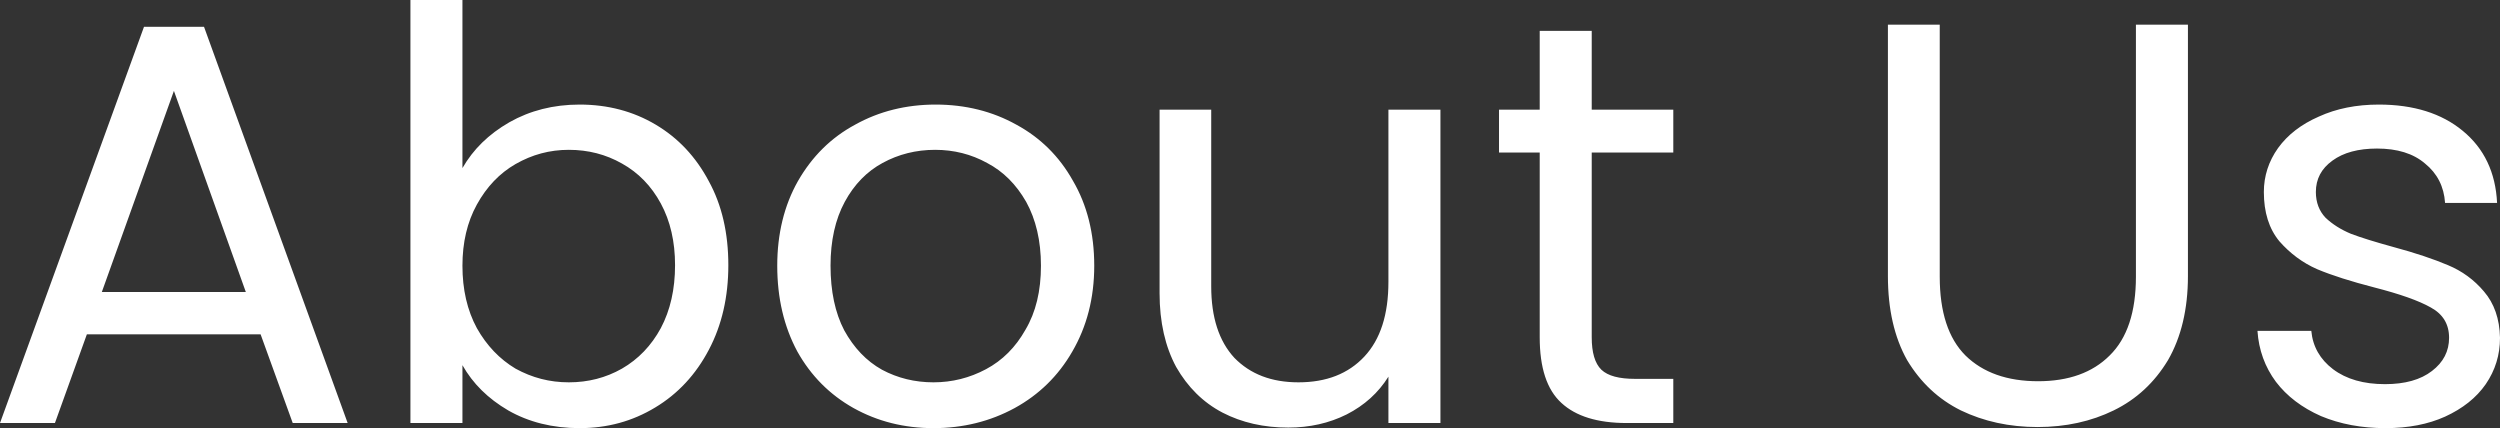<?xml version="1.0" encoding="utf-8"?>
<svg xmlns="http://www.w3.org/2000/svg" fill="none" height="100%" overflow="visible" preserveAspectRatio="none" style="display: block;" viewBox="0 0 13.699 2.346" width="100%">
<rect x="0" y="0" width="13.699" height="2.346" fill="#333333" stroke="none"/>
<path d="M1.428 1.832H0.476L0.301 2.318H0L0.789 0.147H1.118L1.905 2.318H1.604L1.428 1.832ZM1.347 1.6L0.953 0.498L0.558 1.6H1.347ZM2.534 0.921C2.593 0.818 2.678 0.735 2.791 0.67C2.904 0.606 3.032 0.573 3.176 0.573C3.331 0.573 3.47 0.61 3.593 0.683C3.716 0.756 3.813 0.859 3.884 0.993C3.956 1.124 3.991 1.278 3.991 1.453C3.991 1.626 3.956 1.781 3.884 1.917C3.813 2.052 3.715 2.158 3.59 2.233C3.466 2.308 3.329 2.346 3.176 2.346C3.028 2.346 2.897 2.313 2.785 2.249C2.674 2.184 2.591 2.102 2.534 2.001V2.318H2.249V0H2.534V0.921ZM3.699 1.453C3.699 1.324 3.673 1.211 3.621 1.115C3.569 1.019 3.498 0.946 3.408 0.896C3.32 0.846 3.223 0.821 3.117 0.821C3.012 0.821 2.916 0.847 2.825 0.899C2.738 0.949 2.667 1.023 2.613 1.121C2.56 1.217 2.534 1.329 2.534 1.456C2.534 1.586 2.56 1.7 2.613 1.798C2.667 1.894 2.738 1.968 2.825 2.02C2.916 2.07 3.012 2.095 3.117 2.095C3.223 2.095 3.32 2.07 3.408 2.02C3.498 1.968 3.569 1.894 3.621 1.798C3.673 1.7 3.699 1.585 3.699 1.453ZM5.115 2.346C4.954 2.346 4.808 2.309 4.677 2.236C4.547 2.163 4.444 2.06 4.369 1.926C4.296 1.79 4.259 1.634 4.259 1.456C4.259 1.281 4.297 1.126 4.372 0.993C4.45 0.857 4.554 0.754 4.686 0.683C4.817 0.61 4.965 0.573 5.127 0.573C5.29 0.573 5.438 0.61 5.569 0.683C5.7 0.754 5.804 0.856 5.879 0.99C5.957 1.123 5.996 1.279 5.996 1.456C5.996 1.634 5.955 1.79 5.876 1.926C5.799 2.06 5.693 2.163 5.56 2.236C5.426 2.309 5.277 2.346 5.115 2.346ZM5.115 2.095C5.217 2.095 5.313 2.071 5.403 2.023C5.493 1.975 5.565 1.903 5.619 1.807C5.676 1.711 5.704 1.594 5.704 1.456C5.704 1.319 5.676 1.202 5.623 1.106C5.568 1.01 5.497 0.939 5.409 0.893C5.322 0.845 5.227 0.821 5.124 0.821C5.02 0.821 4.924 0.845 4.836 0.893C4.751 0.939 4.681 1.01 4.629 1.106C4.577 1.202 4.551 1.319 4.551 1.456C4.551 1.596 4.576 1.714 4.626 1.81C4.679 1.906 4.747 1.978 4.833 2.026C4.919 2.072 5.013 2.095 5.115 2.095ZM7.893 0.601V2.318H7.608V2.064C7.553 2.152 7.477 2.221 7.379 2.271C7.283 2.319 7.176 2.343 7.059 2.343C6.926 2.343 6.805 2.316 6.699 2.261C6.592 2.205 6.508 2.121 6.445 2.011C6.385 1.9 6.354 1.765 6.354 1.607V0.601H6.637V1.569C6.637 1.738 6.679 1.869 6.764 1.961C6.851 2.05 6.967 2.095 7.115 2.095C7.268 2.095 7.388 2.048 7.476 1.954C7.564 1.86 7.608 1.724 7.608 1.544V0.601H7.893ZM8.722 0.836V1.848C8.722 1.931 8.739 1.991 8.775 2.026C8.811 2.06 8.872 2.076 8.96 2.076H9.169V2.318H8.913C8.754 2.318 8.635 2.281 8.556 2.208C8.476 2.135 8.437 2.015 8.437 1.848V0.836H8.214V0.601H8.437V0.169H8.722V0.601H9.169V0.836H8.722ZM10.629 0.135V1.516C10.629 1.71 10.676 1.854 10.77 1.948C10.866 2.042 10.999 2.089 11.168 2.089C11.335 2.089 11.466 2.042 11.56 1.948C11.656 1.854 11.704 1.71 11.704 1.516V0.135H11.989V1.513C11.989 1.694 11.952 1.848 11.88 1.973C11.806 2.096 11.707 2.188 11.582 2.249C11.459 2.309 11.32 2.34 11.165 2.34C11.01 2.34 10.87 2.309 10.745 2.249C10.622 2.188 10.524 2.096 10.45 1.973C10.38 1.848 10.345 1.694 10.345 1.513V0.135H10.629ZM13.072 2.346C12.941 2.346 12.823 2.324 12.718 2.28C12.614 2.234 12.531 2.171 12.471 2.092C12.411 2.011 12.377 1.918 12.37 1.813H12.665C12.673 1.899 12.713 1.969 12.784 2.023C12.857 2.078 12.952 2.105 13.069 2.105C13.178 2.105 13.264 2.081 13.326 2.033C13.389 1.985 13.42 1.924 13.42 1.851C13.42 1.776 13.386 1.721 13.32 1.685C13.253 1.647 13.15 1.611 13.01 1.575C12.882 1.542 12.778 1.509 12.697 1.475C12.617 1.44 12.548 1.388 12.49 1.322C12.433 1.253 12.405 1.163 12.405 1.052C12.405 0.965 12.431 0.884 12.483 0.811C12.536 0.738 12.61 0.681 12.706 0.639C12.802 0.595 12.912 0.573 13.035 0.573C13.225 0.573 13.379 0.621 13.495 0.717C13.612 0.813 13.675 0.945 13.683 1.112H13.398C13.392 1.022 13.355 0.95 13.288 0.896C13.224 0.841 13.136 0.814 13.025 0.814C12.923 0.814 12.841 0.836 12.781 0.88C12.72 0.924 12.69 0.981 12.69 1.052C12.69 1.109 12.708 1.156 12.743 1.193C12.781 1.229 12.827 1.258 12.882 1.281C12.937 1.302 13.015 1.326 13.113 1.353C13.236 1.386 13.336 1.42 13.414 1.453C13.491 1.485 13.557 1.533 13.611 1.597C13.667 1.662 13.697 1.747 13.699 1.851C13.699 1.945 13.673 2.029 13.621 2.105C13.569 2.18 13.494 2.239 13.398 2.283C13.305 2.325 13.196 2.346 13.072 2.346Z" fill="white" id="Vector"/>
</svg>